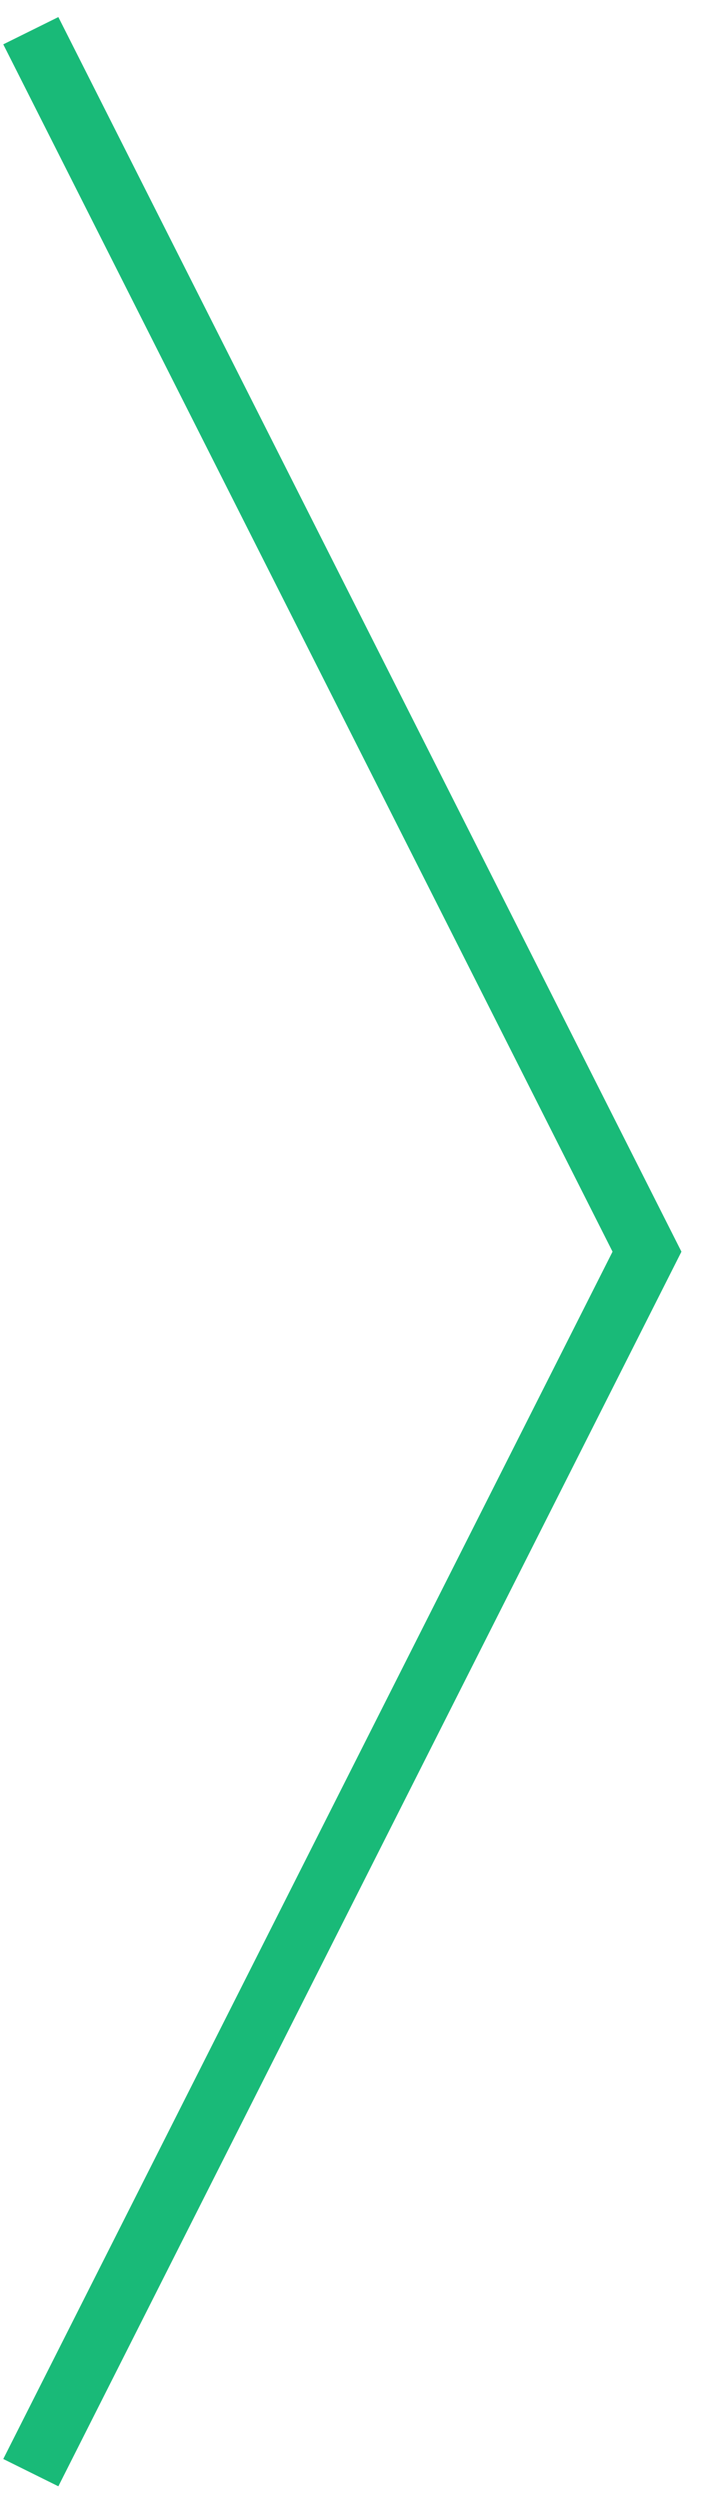 <?xml version="1.0" encoding="UTF-8"?>
<svg width="23px" height="81px" viewBox="0 0 23 81" version="1.1" xmlns="http://www.w3.org/2000/svg" xmlns:xlink="http://www.w3.org/1999/xlink">
    <!-- Generator: Sketch 46.2 (44496) - http://www.bohemiancoding.com/sketch -->
    <title>right</title>
    <desc>Created with Sketch.</desc>
    <defs></defs>
    <g id="Symbols" stroke="none" stroke-width="1" fill="none" fill-rule="evenodd">
        <g id="Home-/-Container-4d" transform="translate(-1313, -218)" fill-rule="nonzero" fill="#19BA78">
            <polygon id="right" points="1313.106 297.668 1314.893 298.553 1335.106 258.553 1314.893 218.553 1313.106 219.437 1332.871 258.553"></polygon>
        </g>
    </g>
</svg>